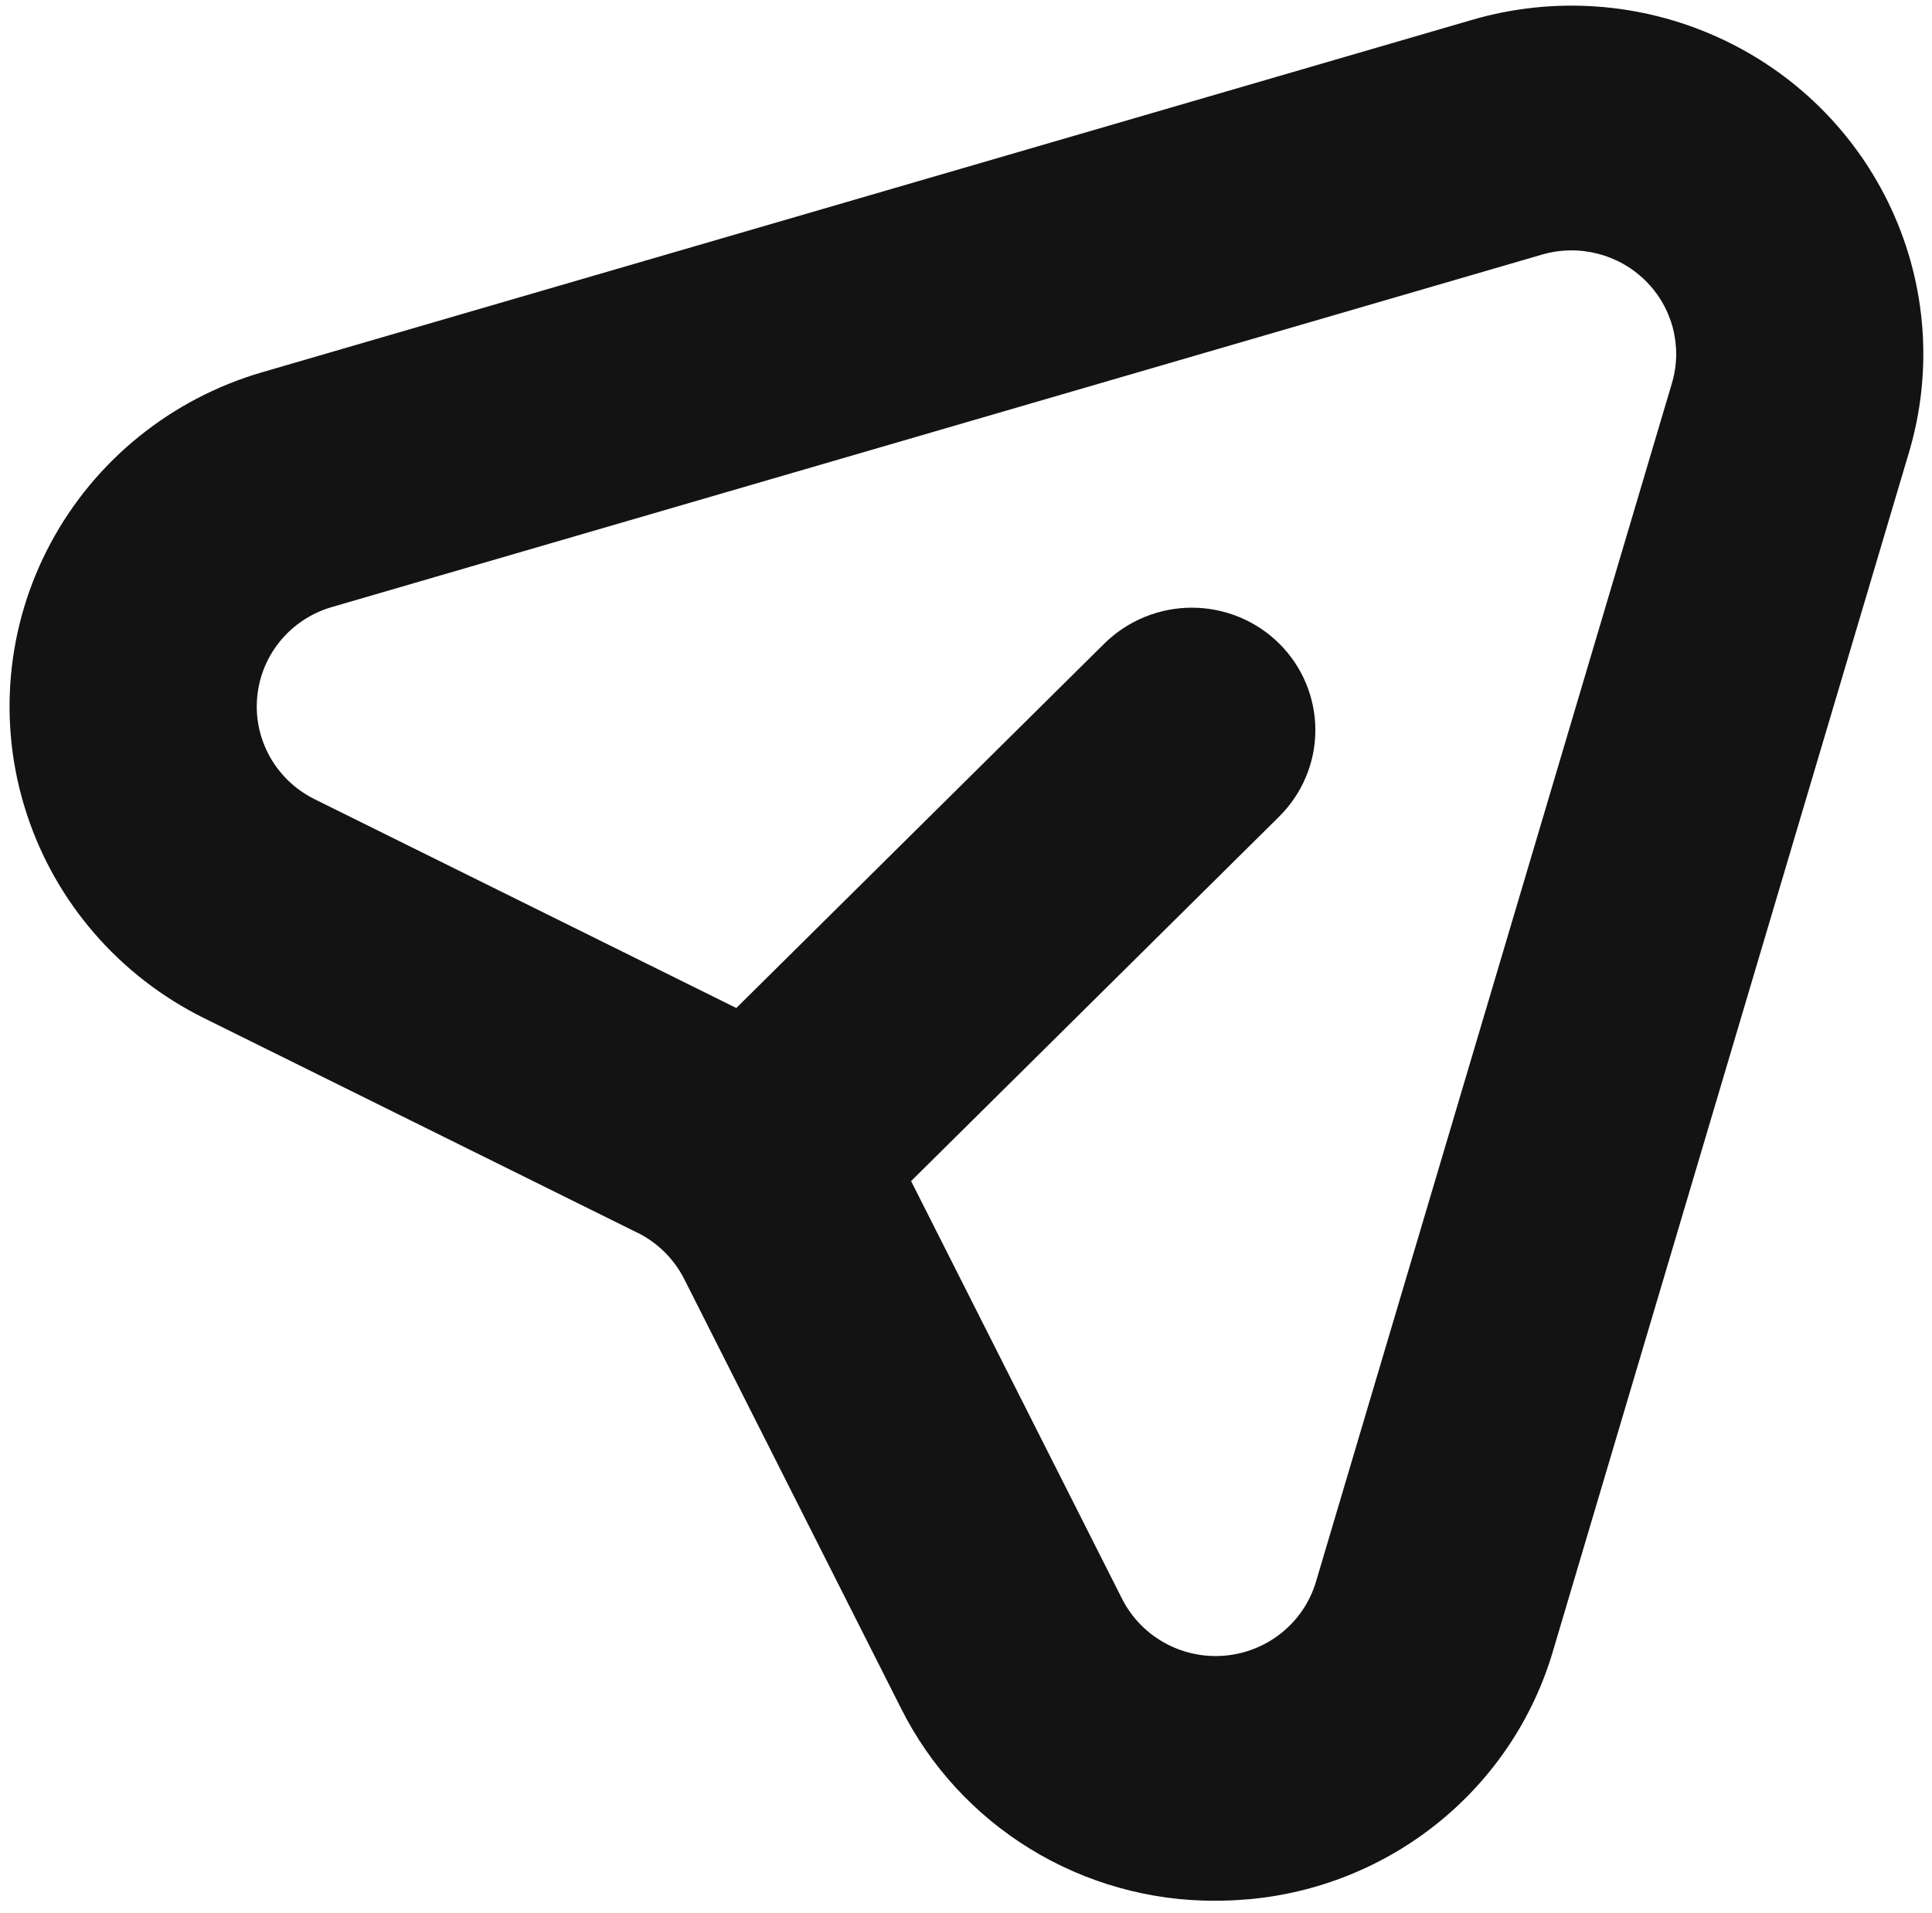 <svg width="106" height="105" viewBox="0 0 106 105" fill="none" xmlns="http://www.w3.org/2000/svg">
<path id="Vector" d="M80.775 1.088L14.381 20.429C9.393 21.883 5.209 25.265 2.773 29.817C0.337 34.364 -0.143 39.699 1.446 44.601C3.029 49.504 6.545 53.572 11.195 55.874L34.974 67.651V67.646C36.083 68.198 36.984 69.094 37.541 70.193L49.431 93.742C51.019 96.917 53.475 99.594 56.516 101.46C59.562 103.331 63.074 104.319 66.653 104.31C67.234 104.31 67.82 104.286 68.406 104.233V104.238C72.27 103.911 75.946 102.434 78.944 99.997C81.947 97.56 84.131 94.279 85.211 90.585L104.738 24.823C106.051 20.41 105.712 15.675 103.779 11.488C101.852 7.305 98.466 3.947 94.238 2.038C90.01 0.124 85.235 -0.212 80.775 1.088ZM91.73 21.033L72.203 86.796C71.539 89.041 69.553 90.652 67.204 90.859C64.851 91.065 62.613 89.823 61.558 87.731L49.988 64.816L70.173 44.822C71.447 43.561 72.168 41.853 72.168 40.069C72.168 38.289 71.457 36.576 70.183 35.315C68.909 34.053 67.18 33.348 65.383 33.348C63.582 33.353 61.858 34.063 60.584 35.324L40.398 55.318L17.259 43.858C15.152 42.812 13.898 40.596 14.111 38.265C14.319 35.938 15.941 33.971 18.208 33.314L84.601 13.973C86.616 13.383 88.795 13.934 90.282 15.407C91.769 16.875 92.325 19.033 91.73 21.033Z" fill="#131313"/>
</svg>
